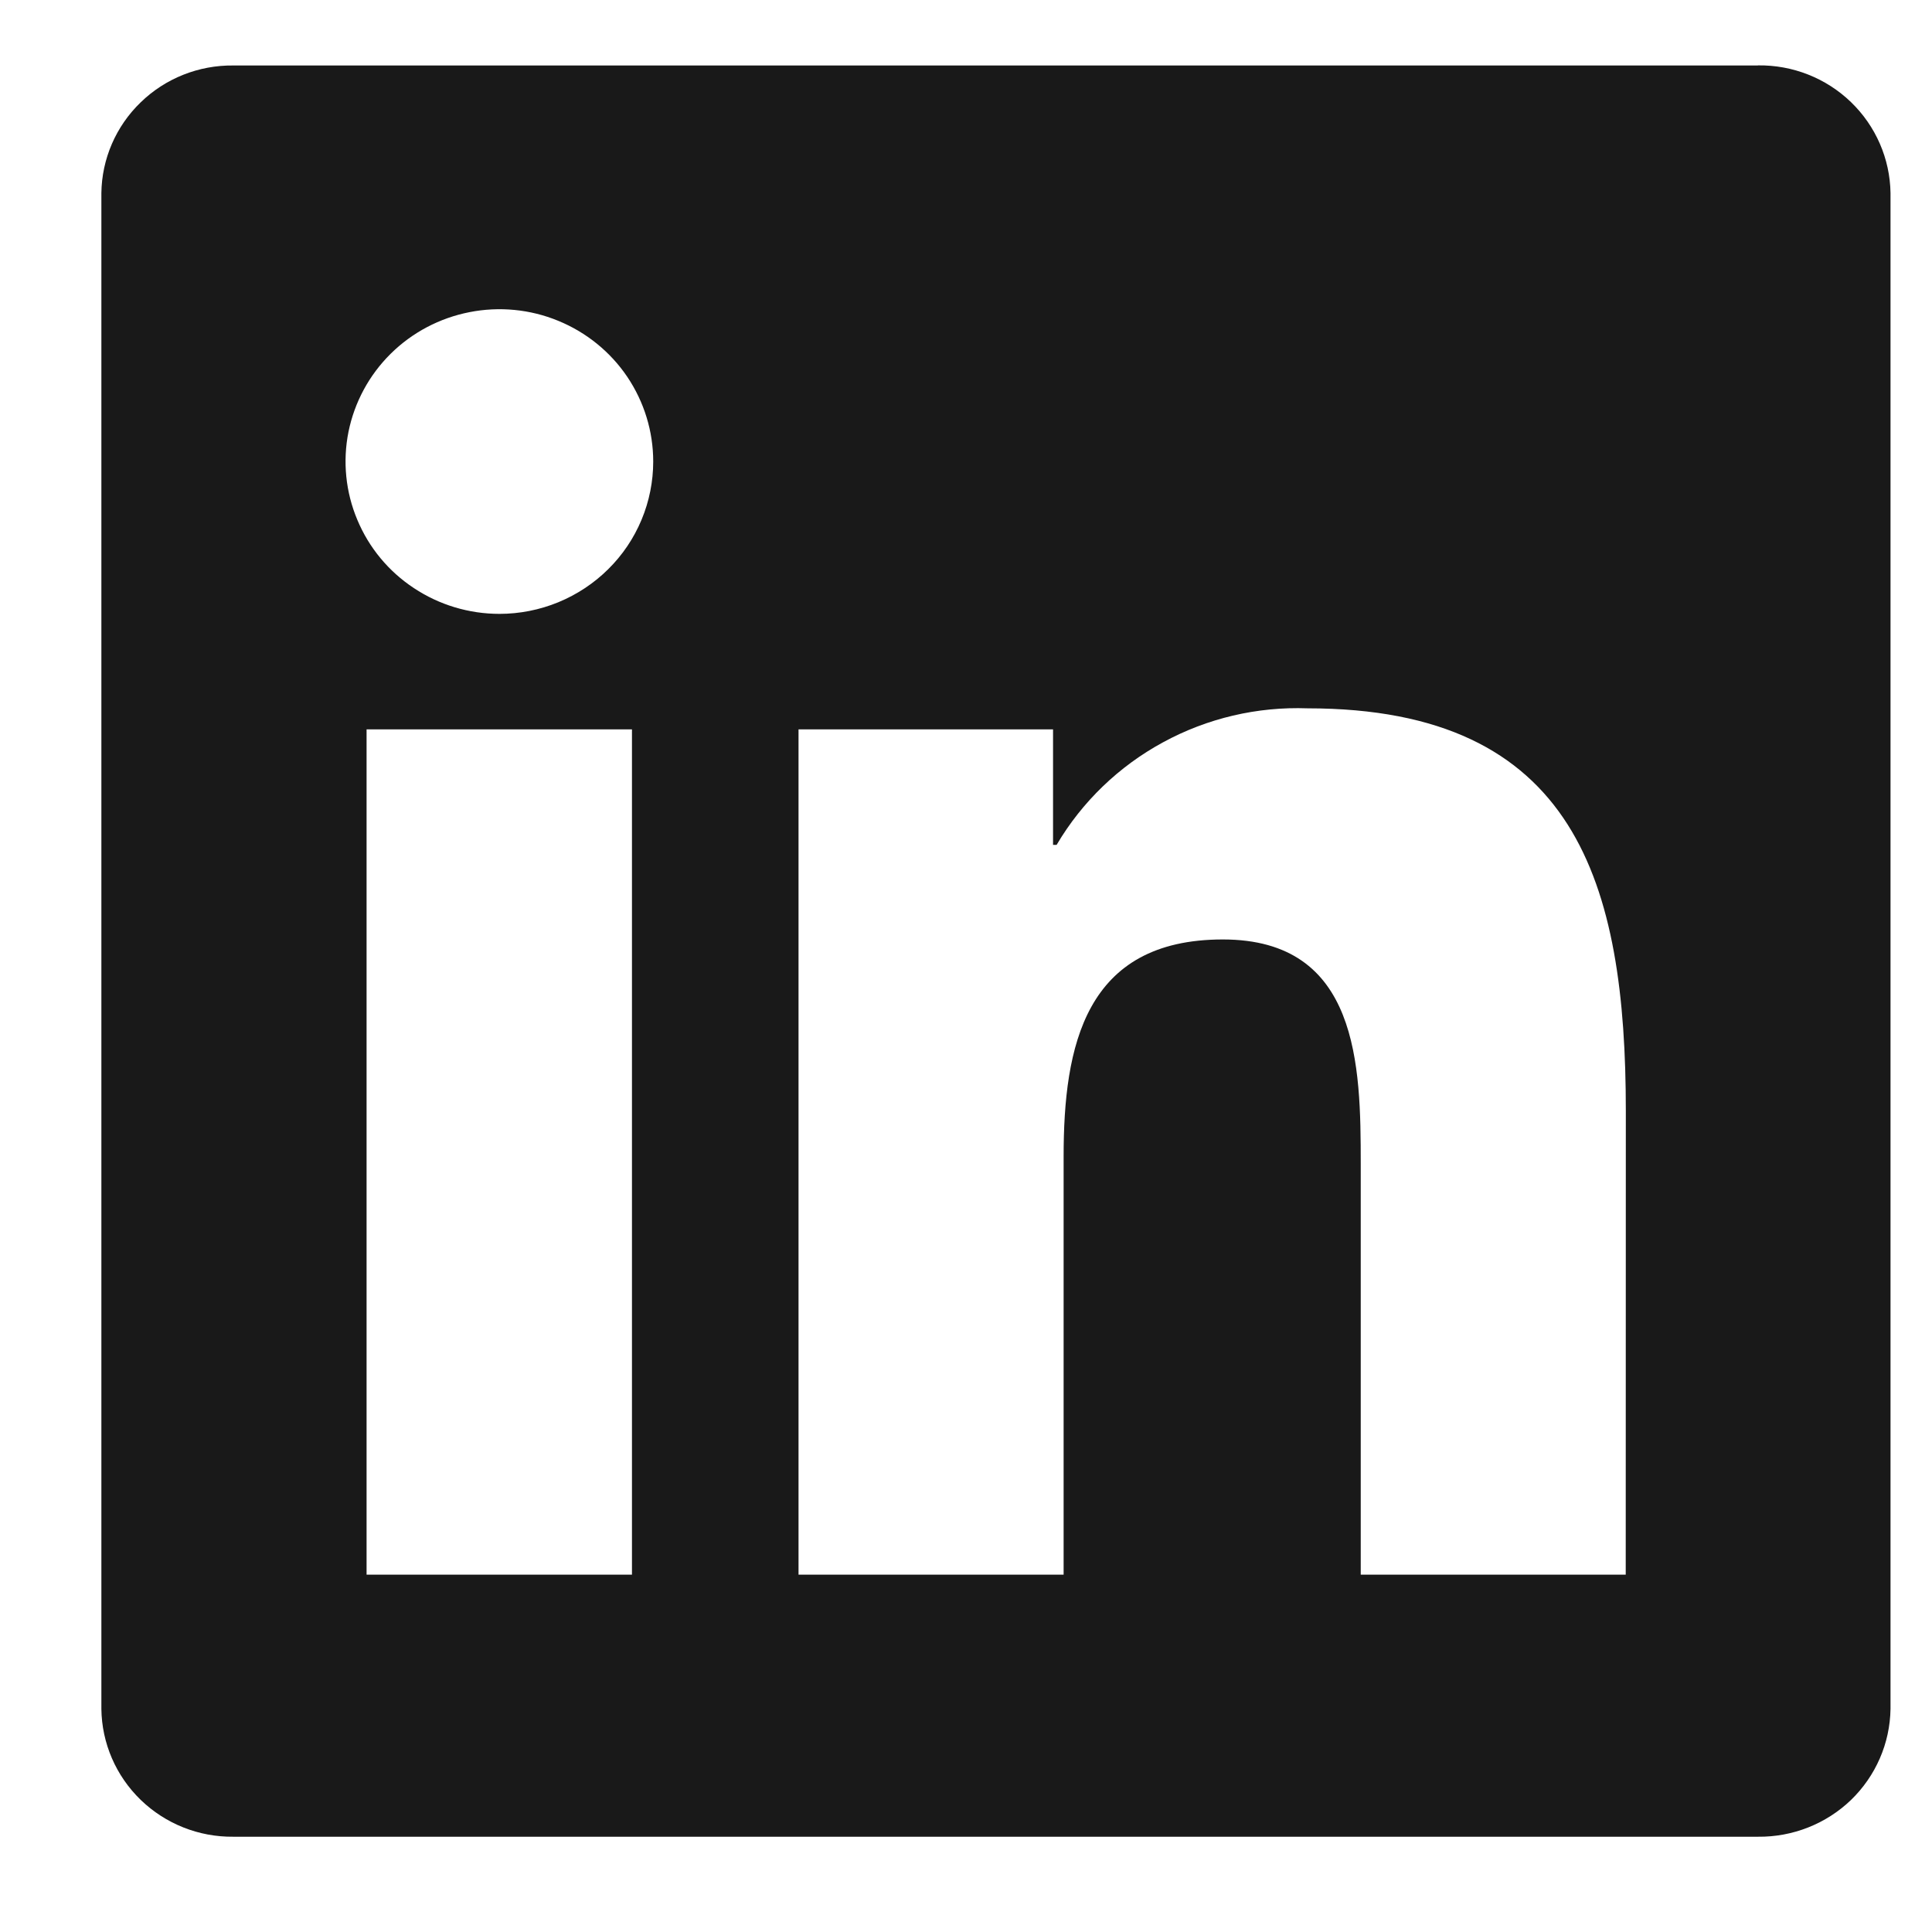 <svg xmlns="http://www.w3.org/2000/svg" width="19" height="19" viewBox="0 0 19 19" fill="none">
  <g clip-path="url(#clip0_3639_12838)">
    <path d="M15.988 15.486H13.382V11.444C13.382 10.48 13.364 9.239 12.026 9.239C10.668 9.239 10.46 10.289 10.46 11.374V15.486H7.853V7.173H10.356V8.309H10.391C10.641 7.885 11.003 7.536 11.438 7.3C11.873 7.063 12.364 6.948 12.86 6.966C15.502 6.966 15.989 8.687 15.989 10.926L15.988 15.486ZM4.912 6.037C4.612 6.037 4.32 5.949 4.071 5.784C3.822 5.62 3.628 5.386 3.514 5.112C3.399 4.839 3.369 4.537 3.427 4.247C3.486 3.956 3.63 3.689 3.841 3.48C4.053 3.27 4.322 3.128 4.616 3.07C4.909 3.012 5.214 3.041 5.49 3.155C5.766 3.268 6.003 3.46 6.169 3.706C6.335 3.953 6.424 4.242 6.424 4.539C6.424 4.735 6.385 4.93 6.309 5.112C6.233 5.294 6.122 5.459 5.981 5.598C5.841 5.737 5.674 5.847 5.49 5.923C5.307 5.998 5.11 6.037 4.912 6.037ZM6.215 15.486H3.605V7.173H6.215V15.486ZM17.288 0.644H2.295C1.955 0.64 1.627 0.77 1.384 1.006C1.14 1.241 1.001 1.563 0.997 1.899V16.806C1.001 17.143 1.14 17.465 1.384 17.701C1.627 17.936 1.955 18.067 2.295 18.063H17.288C17.629 18.067 17.958 17.937 18.203 17.702C18.447 17.466 18.587 17.144 18.592 16.806V1.898C18.587 1.561 18.447 1.239 18.202 1.003C17.958 0.768 17.629 0.638 17.288 0.643" fill="#191919"/>
  </g>
  <defs>
    <clipPath id="clip0_3639_12838">
      <rect width="18.207" height="18.207" fill="white" transform="translate(0.69 0.25)"/>
    </clipPath>
  </defs>
</svg>